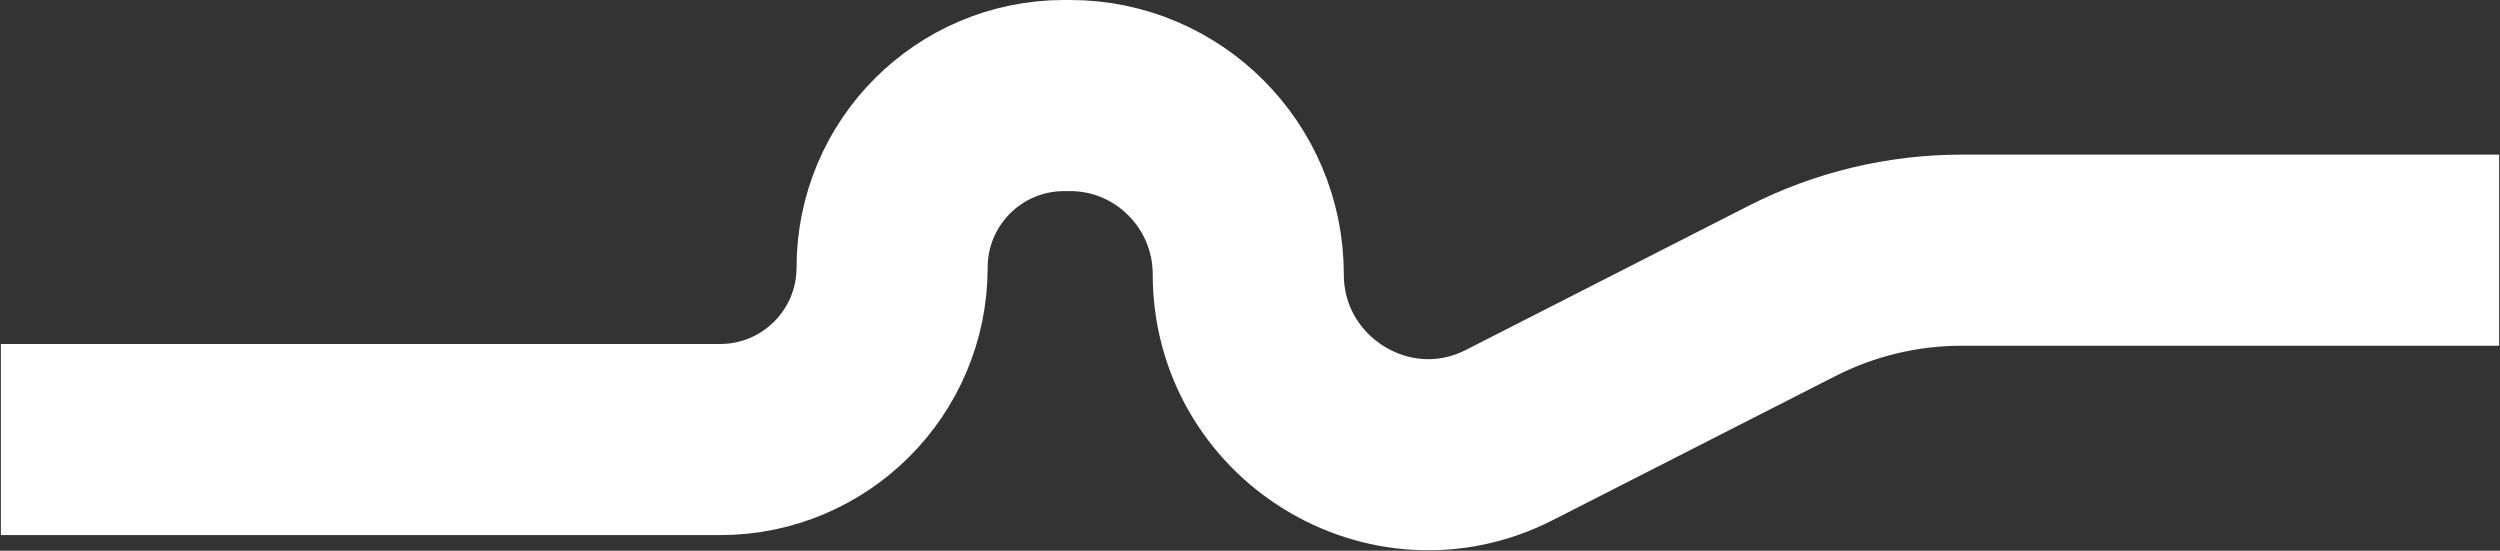 <svg width="1439" height="317" viewBox="0 0 1439 317" fill="none" xmlns="http://www.w3.org/2000/svg">
<rect x="0" y="0" width="1439" height="317" fill="#333333" stroke="none"/>
<path d="M0.5 253L414.498 253C469.174 253 513.498 208.676 513.498 154V154C513.498 99.324 557.822 55 612.498 55L615.999 55C672.609 55 718.5 101.207 718.5 157.817V157.817C718.5 234.987 800.014 285.448 868.767 250.402L1031.45 167.474C1061.72 152.044 1095.21 144 1129.19 144L1214.5 144L1339 144L1438.5 144" stroke="white" stroke-width="110"/>
</svg>
